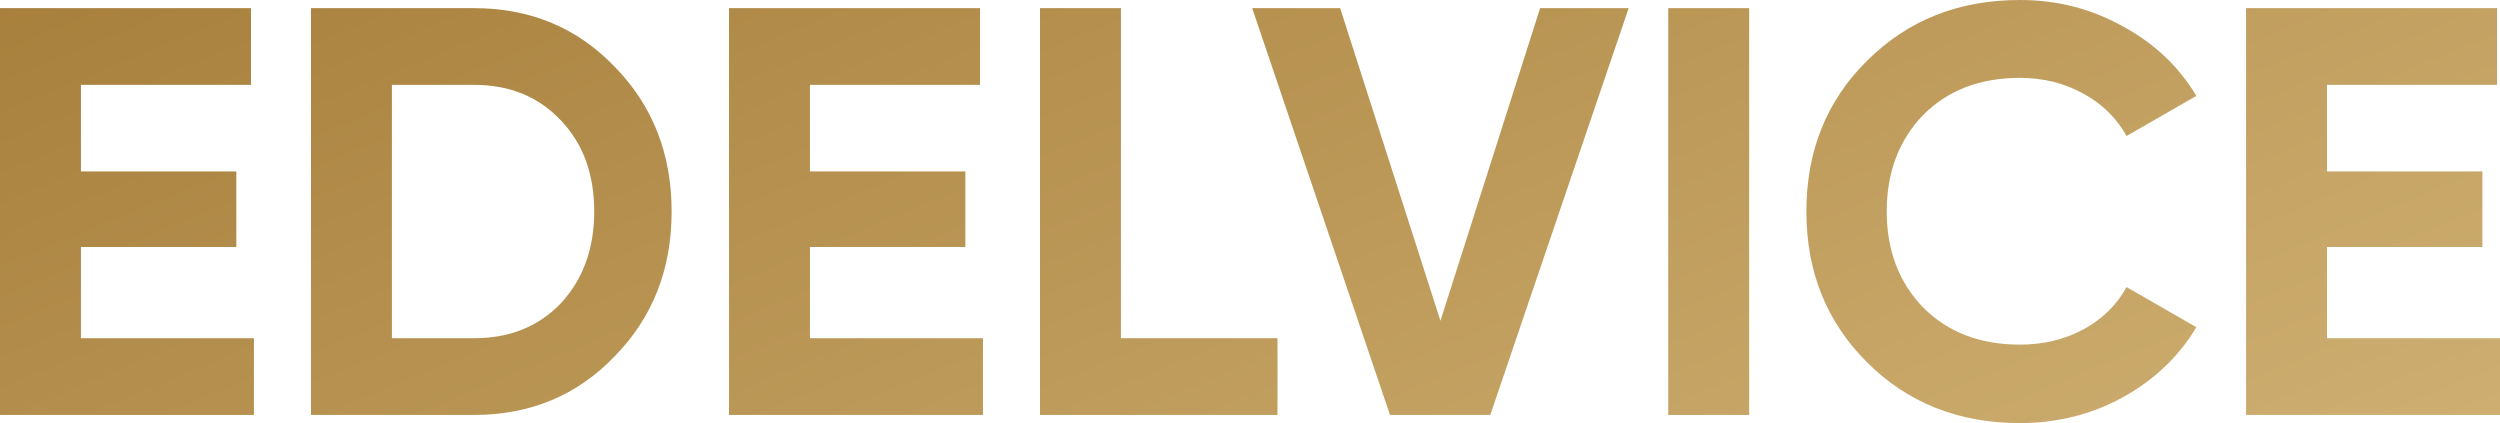 <?xml version="1.0" encoding="UTF-8"?> <svg xmlns="http://www.w3.org/2000/svg" width="1040" height="176" viewBox="0 0 1040 176" fill="none"> <path d="M33.666 102.747V140.703H105.633V172.615H0V3.385H104.413V35.297H33.666V71.319H98.314V102.747H33.666Z" fill="url(#paint0_linear_135_172)"></path> <path d="M129.363 3.385H197.183C220.602 3.385 240.119 11.524 255.732 27.802C271.508 43.919 279.395 63.985 279.395 88C279.395 112.015 271.508 132.081 255.732 148.198C240.119 164.476 220.602 172.615 197.183 172.615H129.363V3.385ZM163.029 140.703H197.183C211.982 140.703 224.018 135.868 233.288 126.198C242.558 116.205 247.193 103.473 247.193 88C247.193 72.366 242.558 59.714 233.288 50.044C224.018 40.212 211.982 35.297 197.183 35.297H163.029V140.703Z" fill="url(#paint1_linear_135_172)"></path> <path d="M336.942 102.747V140.703H408.909V172.615H303.276V3.385H407.689V35.297H336.942V71.319H401.59V102.747H336.942Z" fill="url(#paint2_linear_135_172)"></path> <path d="M466.305 3.385V140.703H531.441V172.615H432.639V3.385H466.305Z" fill="url(#paint3_linear_135_172)"></path> <path d="M619.955 172.615H578.239L520.909 3.385H557.502L599.219 133.451L640.691 3.385H677.528L619.955 172.615Z" fill="url(#paint4_linear_135_172)"></path> <path d="M693.986 172.615V3.385H727.652V172.615H693.986Z" fill="url(#paint5_linear_135_172)"></path> <path d="M840.256 176C814.722 176 793.498 167.538 776.584 150.615C759.832 133.853 751.456 112.982 751.456 88C751.456 62.857 759.832 41.985 776.584 25.385C793.498 8.462 814.722 0 840.256 0C855.707 0 869.937 3.626 882.948 10.879C896.122 17.971 906.368 27.641 913.686 39.89L884.656 56.571C880.427 48.996 874.41 43.114 866.603 38.923C858.797 34.571 850.014 32.396 840.256 32.396C823.667 32.396 810.25 37.553 800.003 47.868C789.92 58.344 784.878 71.722 784.878 88C784.878 104.117 789.92 117.414 800.003 127.89C810.25 138.205 823.667 143.363 840.256 143.363C850.014 143.363 858.797 141.267 866.603 137.077C874.572 132.725 880.59 126.842 884.656 119.429L913.686 136.11C906.368 148.359 896.122 158.11 882.948 165.363C869.937 172.454 855.707 176 840.256 176Z" fill="url(#paint6_linear_135_172)"></path> <path d="M968.033 102.747V140.703H1040V172.615H934.367V3.385H1038.78V35.297H968.033V71.319H1032.68V102.747H968.033Z" fill="url(#paint7_linear_135_172)"></path> <defs> <linearGradient id="paint0_linear_135_172" x1="-15.857" y1="-42.28" x2="380.029" y2="917.29" gradientUnits="userSpaceOnUse"> <stop stop-color="#A57C38"></stop> <stop offset="1" stop-color="#ECD49B"></stop> </linearGradient> <linearGradient id="paint1_linear_135_172" x1="-15.857" y1="-42.28" x2="380.029" y2="917.29" gradientUnits="userSpaceOnUse"> <stop stop-color="#A57C38"></stop> <stop offset="1" stop-color="#ECD49B"></stop> </linearGradient> <linearGradient id="paint2_linear_135_172" x1="-15.857" y1="-42.28" x2="380.029" y2="917.29" gradientUnits="userSpaceOnUse"> <stop stop-color="#A57C38"></stop> <stop offset="1" stop-color="#ECD49B"></stop> </linearGradient> <linearGradient id="paint3_linear_135_172" x1="-15.857" y1="-42.28" x2="380.029" y2="917.29" gradientUnits="userSpaceOnUse"> <stop stop-color="#A57C38"></stop> <stop offset="1" stop-color="#ECD49B"></stop> </linearGradient> <linearGradient id="paint4_linear_135_172" x1="-15.857" y1="-42.28" x2="380.029" y2="917.29" gradientUnits="userSpaceOnUse"> <stop stop-color="#A57C38"></stop> <stop offset="1" stop-color="#ECD49B"></stop> </linearGradient> <linearGradient id="paint5_linear_135_172" x1="-15.857" y1="-42.28" x2="380.029" y2="917.29" gradientUnits="userSpaceOnUse"> <stop stop-color="#A57C38"></stop> <stop offset="1" stop-color="#ECD49B"></stop> </linearGradient> <linearGradient id="paint6_linear_135_172" x1="-15.857" y1="-42.28" x2="380.029" y2="917.29" gradientUnits="userSpaceOnUse"> <stop stop-color="#A57C38"></stop> <stop offset="1" stop-color="#ECD49B"></stop> </linearGradient> <linearGradient id="paint7_linear_135_172" x1="-15.857" y1="-42.28" x2="380.029" y2="917.29" gradientUnits="userSpaceOnUse"> <stop stop-color="#A57C38"></stop> <stop offset="1" stop-color="#ECD49B"></stop> </linearGradient> </defs> </svg> 